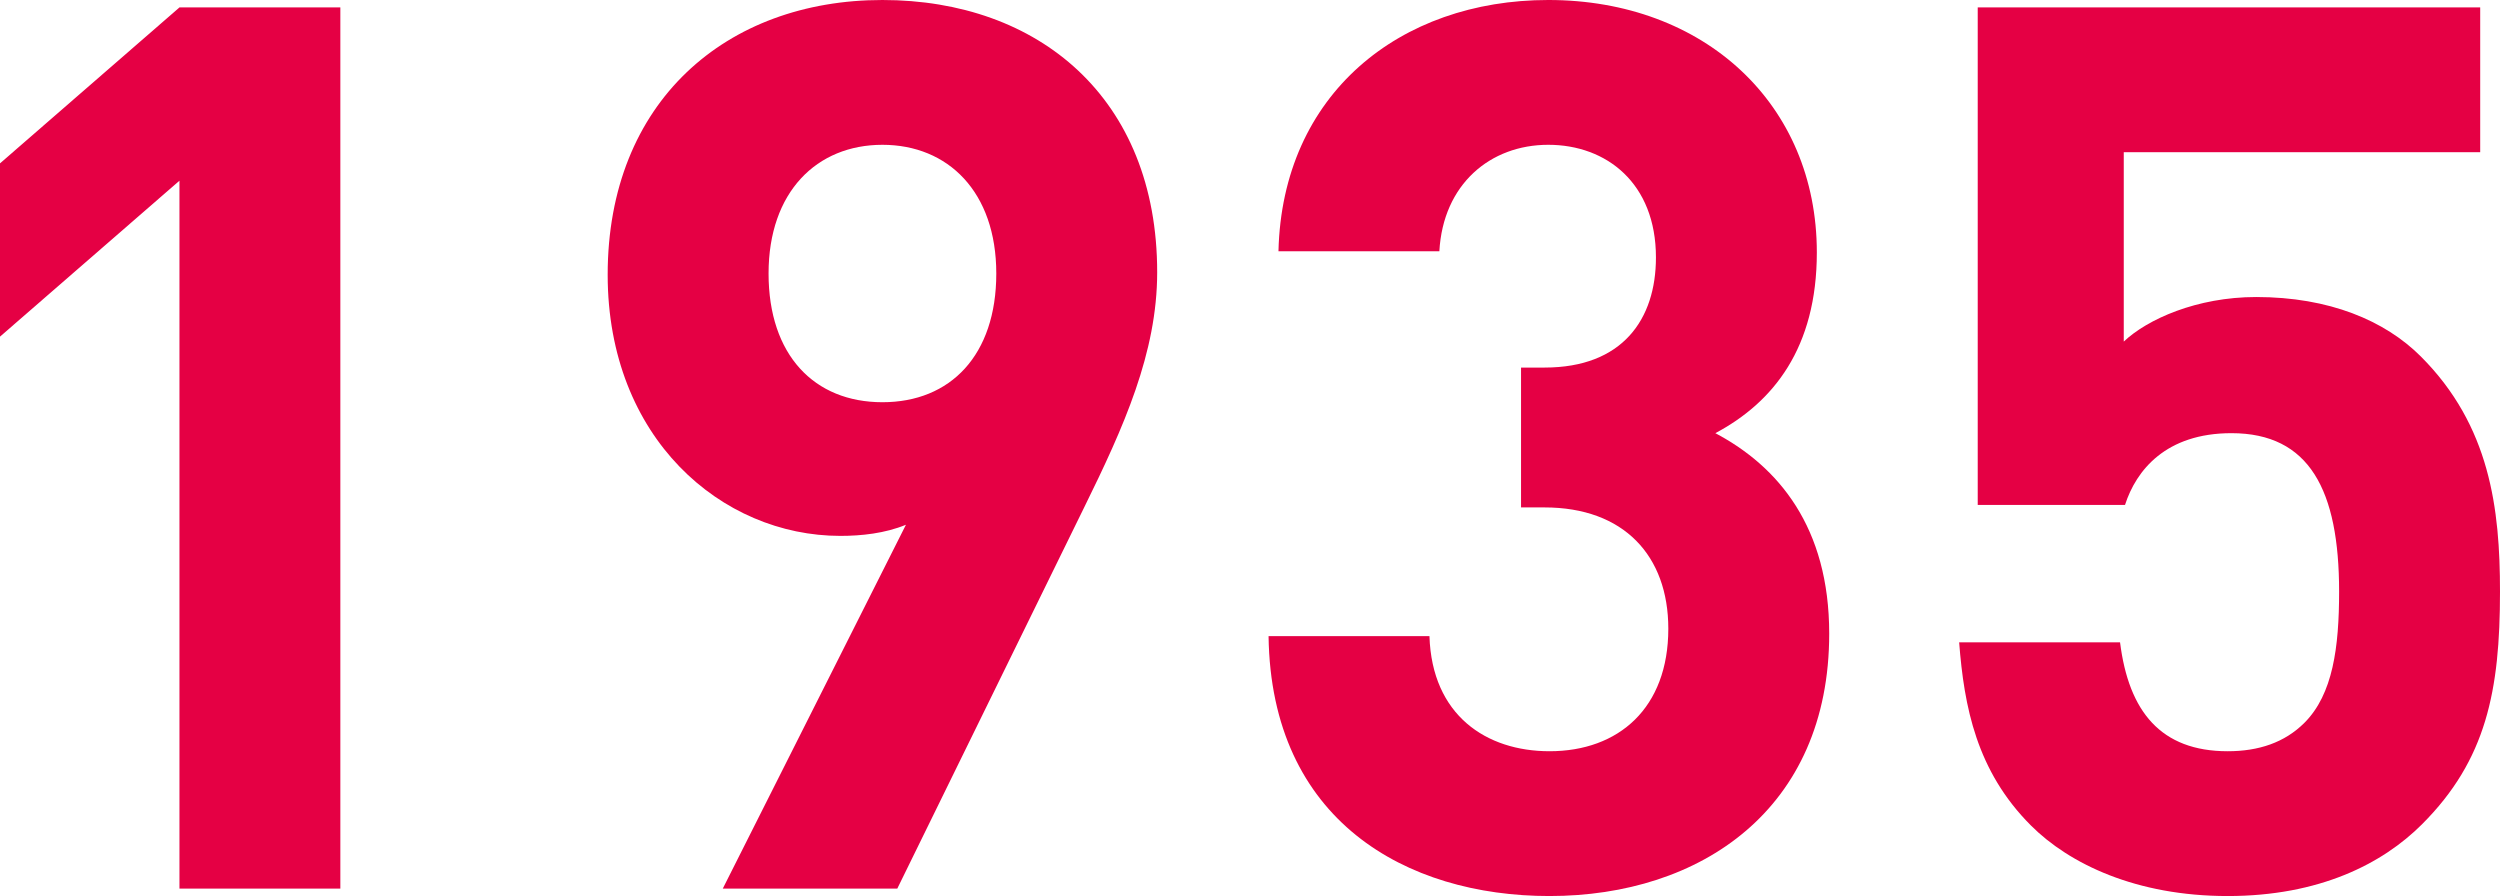 <?xml version="1.0" encoding="UTF-8"?><svg id="b" xmlns="http://www.w3.org/2000/svg" viewBox="0 0 181.8 65.16"><defs><style>.d{fill:#e50044;}</style></defs><g id="c"><g><path class="d" d="M13.05,64.62V13.14L0,24.48V11.88L13.05,.54h11.7V64.62H13.05Z"/><path class="d" d="M78.84,36.9l-13.59,27.72h-12.69l13.32-26.46c-1.53,.63-3.24,.81-4.77,.81-8.64,0-16.92-7.11-16.92-18.99C44.19,7.38,52.83,0,64.17,0s19.98,7.11,19.98,19.8c0,5.85-2.43,11.25-5.31,17.1Zm-14.67-26.37c-4.77,0-8.28,3.42-8.28,9.36s3.33,9.36,8.28,9.36,8.28-3.42,8.28-9.36-3.51-9.36-8.28-9.36Z"/><path class="d" d="M112.68,65.16c-10.44,0-20.25-5.49-20.43-18.9h11.7c.18,5.76,4.14,8.37,8.73,8.37,5.04,0,8.64-3.15,8.64-8.91,0-5.31-3.24-8.82-9-8.82h-1.71v-10.17h1.71c5.67,0,8.1-3.51,8.1-8.01,0-5.4-3.6-8.19-7.83-8.19s-7.65,2.88-7.92,7.74h-11.7c.27-11.43,8.82-18.27,19.62-18.27,11.34,0,19.53,7.56,19.53,18.36,0,6.93-3.15,10.89-7.38,13.14,4.59,2.43,8.28,6.84,8.28,14.58,0,12.78-9.36,19.08-20.34,19.08Z"/><path class="d" d="M176.13,59.94c-2.88,2.88-7.47,5.22-14.13,5.22s-11.52-2.34-14.31-5.13c-3.96-3.96-4.86-8.64-5.22-13.32h11.7c.63,5.04,2.97,7.92,7.83,7.92,2.25,0,4.14-.63,5.58-2.07,2.07-2.07,2.52-5.49,2.52-9.54,0-7.38-2.16-11.52-7.83-11.52-4.77,0-6.93,2.7-7.74,5.22h-10.71V.54h36.54V11.07h-25.92v13.77c1.71-1.62,5.31-3.24,9.63-3.24,5.31,0,9.36,1.71,11.97,4.32,5.04,5.04,5.76,11.07,5.76,17.1,0,7.2-.99,12.24-5.67,16.92Z"/></g></g></svg>